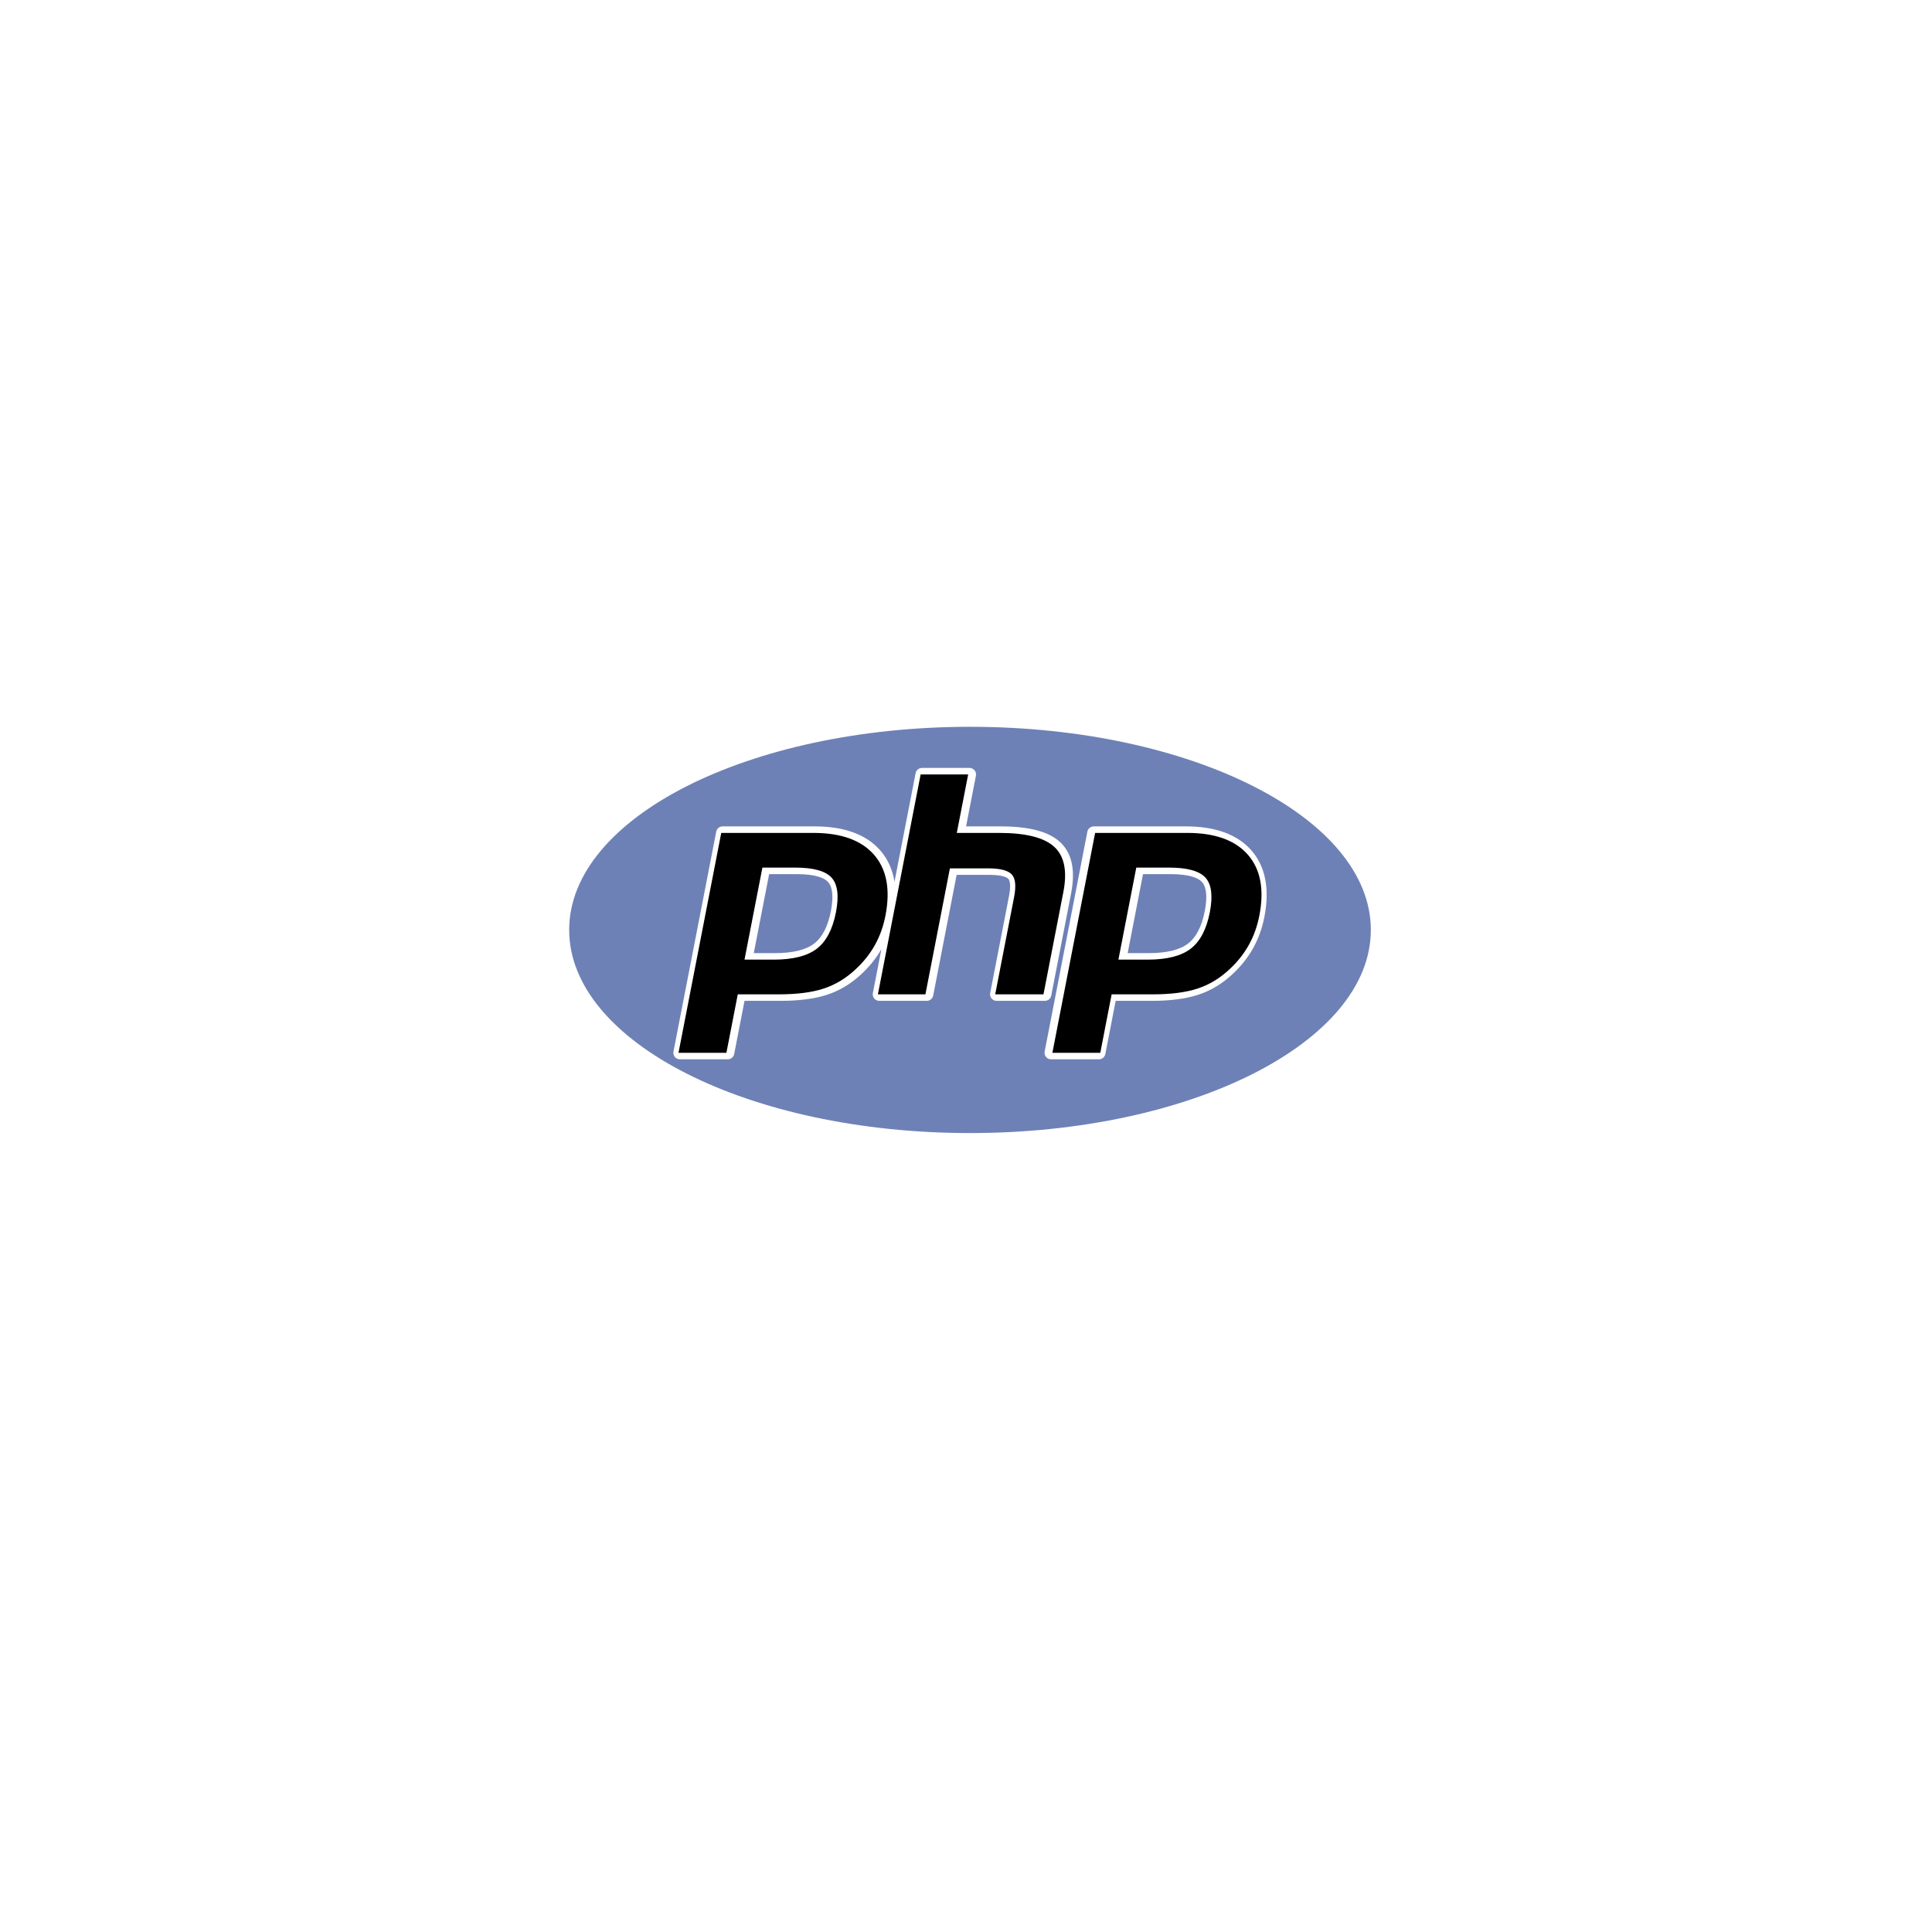 <svg width="241" height="241" viewBox="0 0 241 241" fill="none" xmlns="http://www.w3.org/2000/svg">
<g filter="url(#filter0_d_913_351)">
<rect x="30.619" y="26.406" width="180" height="180" rx="32" fill="white" fill-opacity="0.3" shape-rendering="crispEdges"/>
</g>
<path fill-rule="evenodd" clip-rule="evenodd" d="M121 141.339C148.614 141.339 171 129.994 171 116C171 102.006 148.614 90.661 121 90.661C93.386 90.661 71 102.006 71 116C71 129.994 93.386 141.339 121 141.339Z" fill="#6E81B6"/>
<path fill-rule="evenodd" clip-rule="evenodd" d="M131.133 124.19L133.613 111.425C134.173 108.544 133.708 106.396 132.231 105.038C130.799 103.724 128.37 103.085 124.804 103.085H120.509L121.738 96.76C121.761 96.643 121.757 96.521 121.728 96.405C121.698 96.289 121.644 96.18 121.567 96.088C121.491 95.995 121.395 95.921 121.287 95.87C121.178 95.818 121.06 95.792 120.94 95.792H115.012C114.622 95.792 114.288 96.068 114.214 96.45L111.579 110.001C111.34 108.477 110.75 107.166 109.806 106.084C108.067 104.094 105.316 103.085 101.63 103.085H90.14C89.751 103.085 89.416 103.361 89.342 103.742L84.011 131.172C83.965 131.411 84.027 131.657 84.182 131.844C84.336 132.032 84.566 132.14 84.809 132.14H90.784C91.173 132.14 91.508 131.864 91.582 131.481L92.872 124.847H97.319C99.653 124.847 101.614 124.594 103.145 124.096C104.71 123.587 106.151 122.724 107.421 121.535C108.447 120.592 109.295 119.537 109.947 118.398L108.882 123.878C108.836 124.117 108.898 124.364 109.053 124.55C109.207 124.738 109.437 124.846 109.68 124.846H115.609C115.998 124.846 116.332 124.57 116.407 124.189L119.332 109.132H123.4C125.134 109.132 125.641 109.477 125.78 109.625C125.905 109.761 126.165 110.238 125.873 111.741L123.515 123.878C123.492 123.995 123.496 124.117 123.526 124.233C123.555 124.349 123.61 124.457 123.686 124.549C123.763 124.642 123.858 124.716 123.967 124.768C124.075 124.819 124.193 124.846 124.313 124.846H130.336C130.524 124.846 130.707 124.781 130.852 124.661C130.998 124.541 131.097 124.375 131.133 124.19V124.19ZM103.649 113.643C103.276 115.557 102.575 116.921 101.563 117.699C100.535 118.492 98.891 118.893 96.676 118.893H94.028L95.943 109.039H99.367C101.882 109.039 102.895 109.577 103.302 110.027C103.866 110.653 103.986 111.904 103.649 113.643V113.643ZM156.104 106.084C154.366 104.094 151.616 103.085 147.929 103.085H136.439C136.049 103.085 135.715 103.361 135.641 103.742L130.311 131.172C130.264 131.411 130.326 131.657 130.481 131.844C130.636 132.032 130.866 132.14 131.108 132.14H137.083C137.473 132.14 137.807 131.864 137.881 131.481L139.171 124.847H143.619C145.953 124.847 147.913 124.594 149.444 124.096C151.01 123.587 152.451 122.724 153.72 121.535C154.779 120.562 155.651 119.468 156.311 118.288C156.971 117.107 157.445 115.79 157.721 114.373C158.4 110.877 157.856 108.089 156.104 106.084V106.084ZM150.287 113.643C149.914 115.557 149.213 116.921 148.202 117.699C147.173 118.492 145.53 118.893 143.315 118.893H140.667L142.581 109.039H146.005C148.521 109.039 149.534 109.577 149.941 110.027C150.504 110.653 150.625 111.904 150.287 113.643V113.643Z" fill="white"/>
<path fill-rule="evenodd" clip-rule="evenodd" d="M99.197 108.226C101.467 108.226 102.98 108.645 103.736 109.483C104.492 110.321 104.672 111.76 104.277 113.798C103.863 115.921 103.068 117.436 101.889 118.345C100.71 119.253 98.915 119.706 96.507 119.706H92.871L95.103 108.226H99.197ZM84.638 131.327H90.613L92.031 124.035H97.149C99.407 124.035 101.265 123.798 102.724 123.323C104.182 122.848 105.508 122.053 106.701 120.937C107.702 120.017 108.512 119.001 109.133 117.891C109.752 116.781 110.192 115.557 110.453 114.217C111.085 110.966 110.608 108.433 109.023 106.619C107.438 104.805 104.917 103.898 101.46 103.898H89.97L84.638 131.327V131.327ZM114.841 96.605H120.77L119.352 103.898H124.634C127.956 103.898 130.249 104.477 131.51 105.636C132.772 106.795 133.15 108.674 132.645 111.271L130.165 124.035H124.143L126.501 111.898C126.768 110.517 126.671 109.576 126.204 109.073C125.738 108.572 124.746 108.32 123.23 108.32H118.492L115.438 124.035H109.51L114.841 96.605ZM145.835 108.226C148.105 108.226 149.618 108.645 150.375 109.483C151.131 110.321 151.31 111.76 150.915 113.798C150.502 115.921 149.707 117.436 148.527 118.345C147.349 119.253 145.554 119.706 143.146 119.706H139.511L141.742 108.226H145.835V108.226ZM131.276 131.327H137.251L138.668 124.035H143.786C146.045 124.035 147.903 123.798 149.362 123.323C150.82 122.848 152.146 122.053 153.339 120.937C154.34 120.017 155.15 119.001 155.77 117.891C156.39 116.781 156.83 115.557 157.092 114.217C157.723 110.966 157.246 108.433 155.662 106.619C154.076 104.805 151.554 103.898 148.098 103.898H136.608L131.276 131.327V131.327Z" fill="black"/>
<defs>
<filter id="filter0_d_913_351" x="0.62" y="0.406" width="240" height="240" filterUnits="userSpaceOnUse" color-interpolation-filters="sRGB">
<feFlood flood-opacity="0" result="BackgroundImageFix"/>
<feColorMatrix in="SourceAlpha" type="matrix" values="0 0 0 0 0 0 0 0 0 0 0 0 0 0 0 0 0 0 127 0" result="hardAlpha"/>
<feOffset dy="4"/>
<feGaussianBlur stdDeviation="15"/>
<feComposite in2="hardAlpha" operator="out"/>
<feColorMatrix type="matrix" values="0 0 0 0 0.037 0 0 0 0 0.035 0 0 0 0 0.048 0 0 0 0.1 0"/>
<feBlend mode="normal" in2="BackgroundImageFix" result="effect1_dropShadow_913_351"/>
<feBlend mode="normal" in="SourceGraphic" in2="effect1_dropShadow_913_351" result="shape"/>
</filter>
</defs>
</svg>
